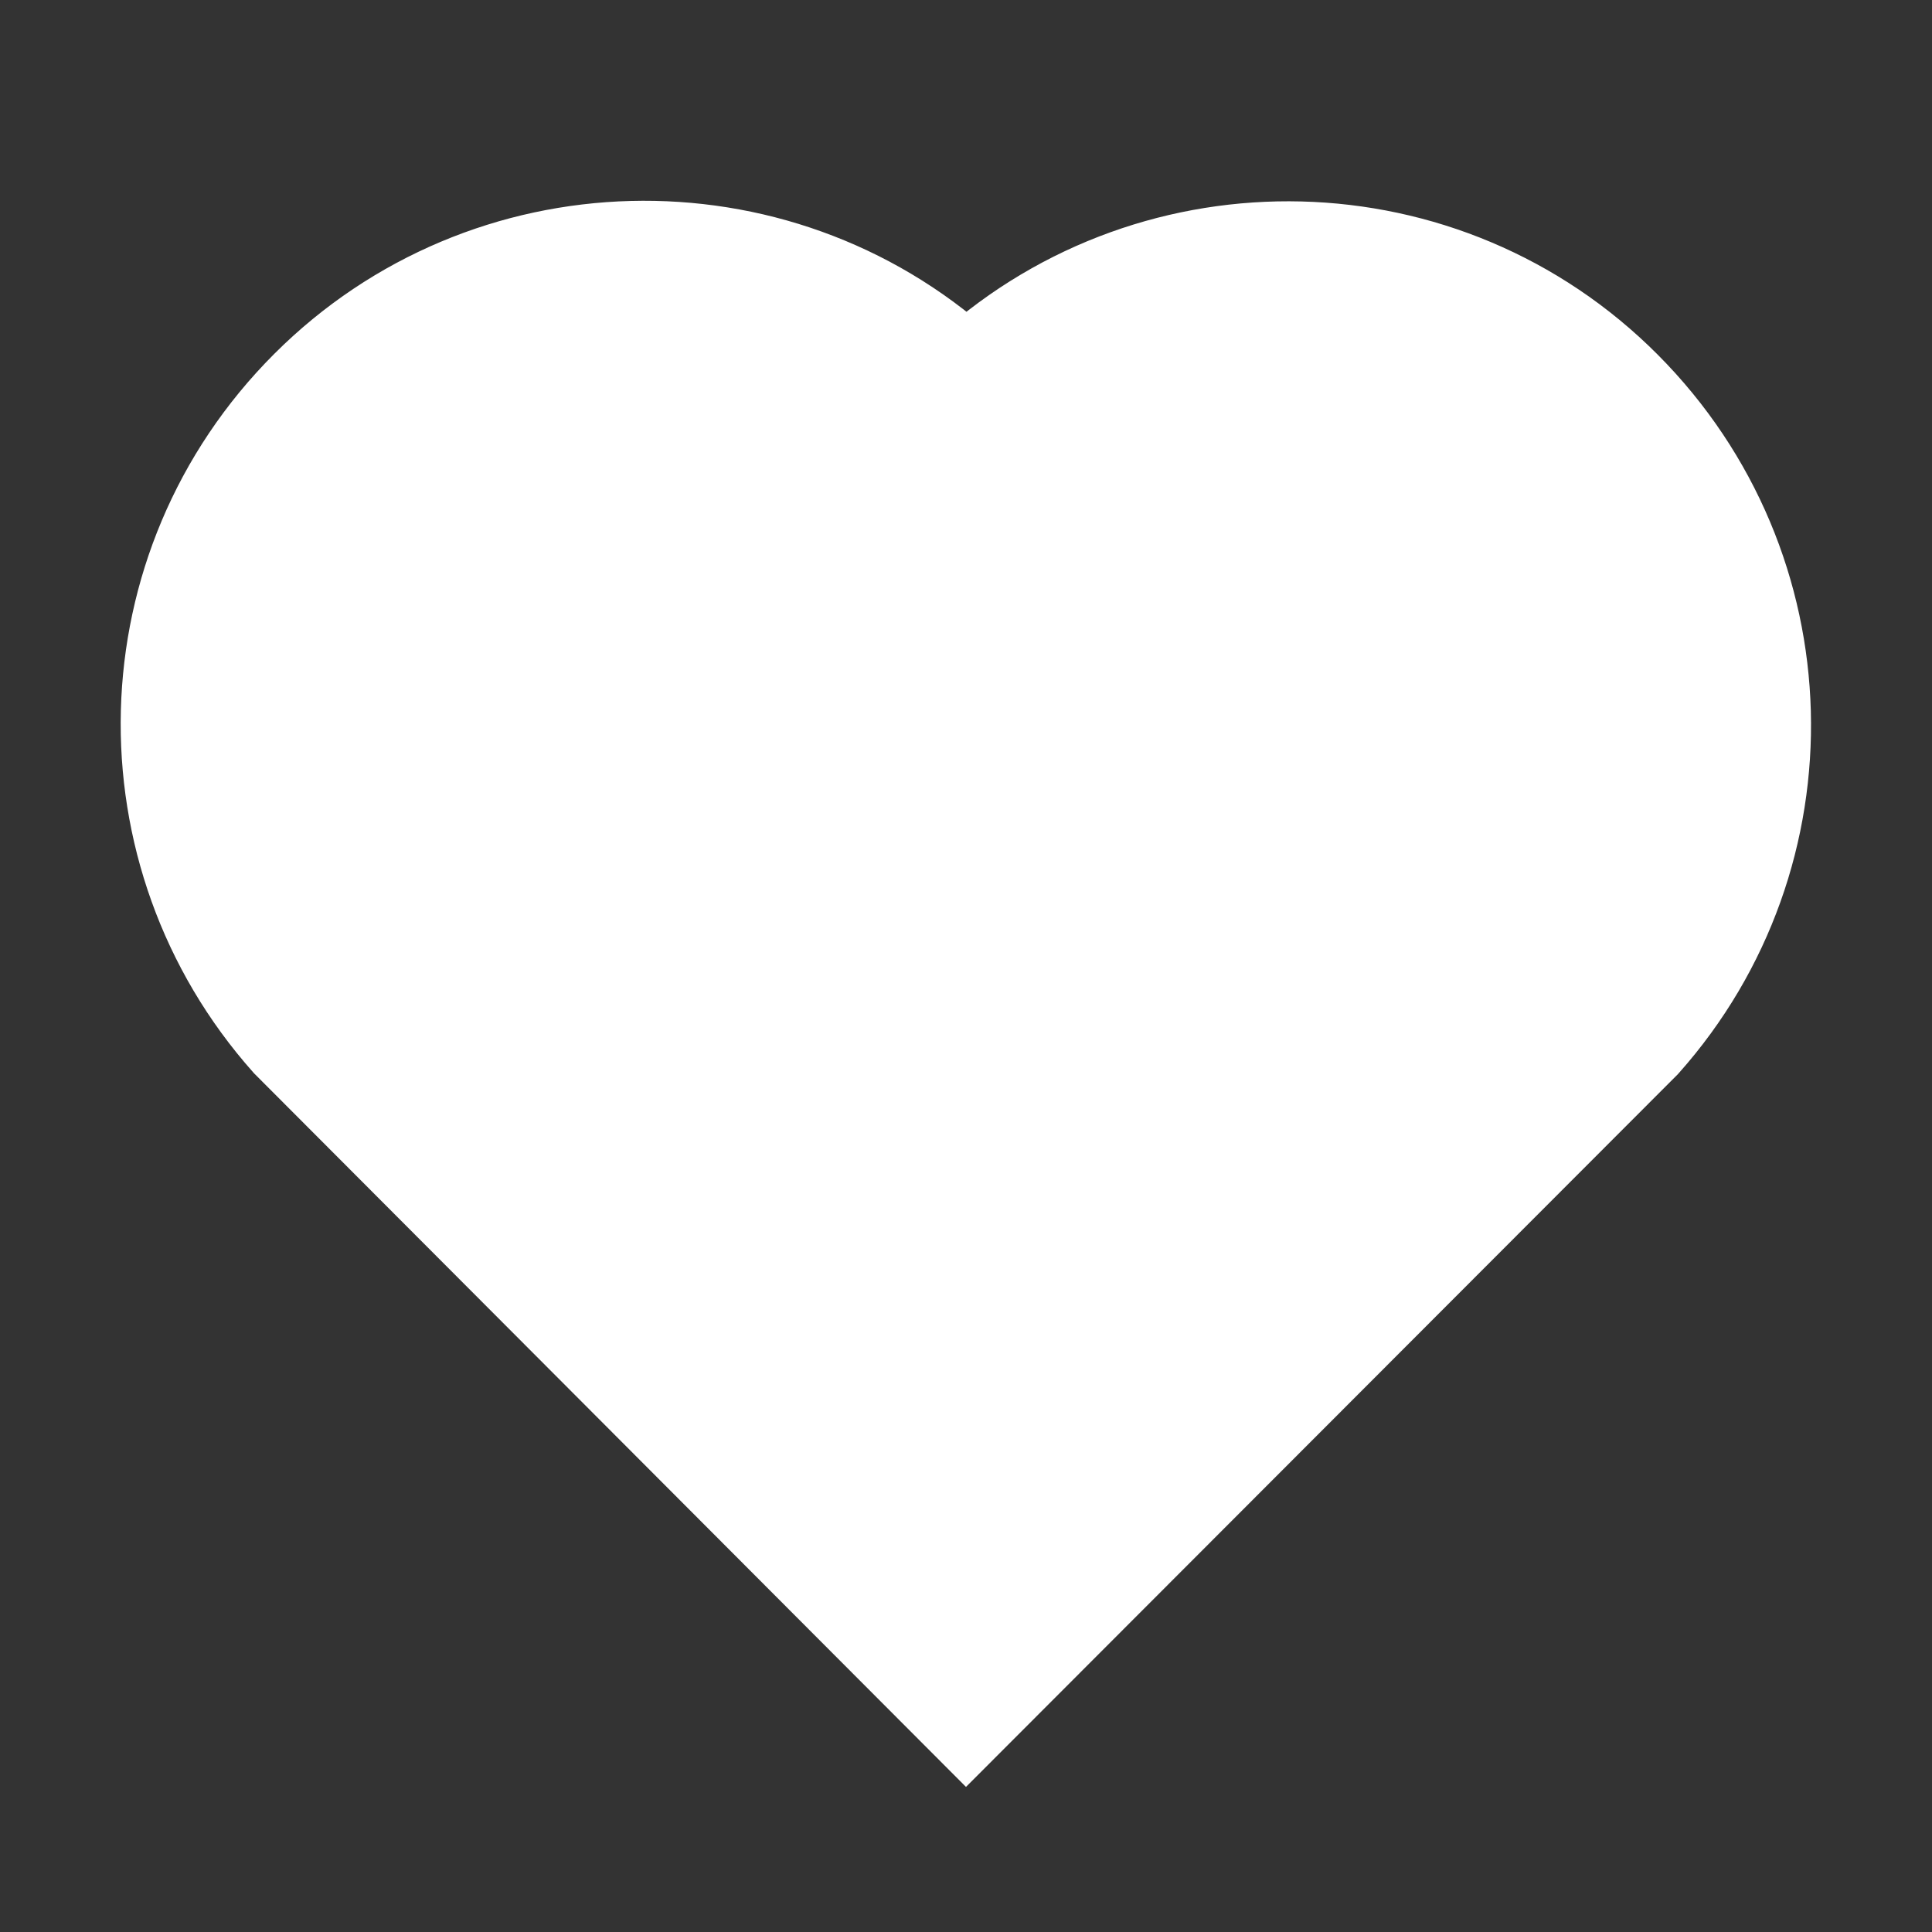 <?xml version="1.0" encoding="UTF-8"?>
<svg id="Layer_1" data-name="Layer 1" xmlns="http://www.w3.org/2000/svg" viewBox="0 0 24 24">
  <rect x="0" y="0" width="24" height="24" fill="#333333" stroke="none"/>
  <defs>
    <style>
      .cls-1 {
        fill: #fff;
        stroke: #fff;
        stroke-miterlimit: 10;
      }
    </style>
  </defs>
  <path class="cls-1" d="M12,4.53c2.35-2.11,5.98-2.04,8.24.23,2.26,2.27,2.34,5.88.24,8.24l-8.48,8.49L3.52,12.99c-2.1-2.36-2.03-5.97.24-8.24,2.26-2.26,5.89-2.34,8.24-.23Z"/>
</svg>